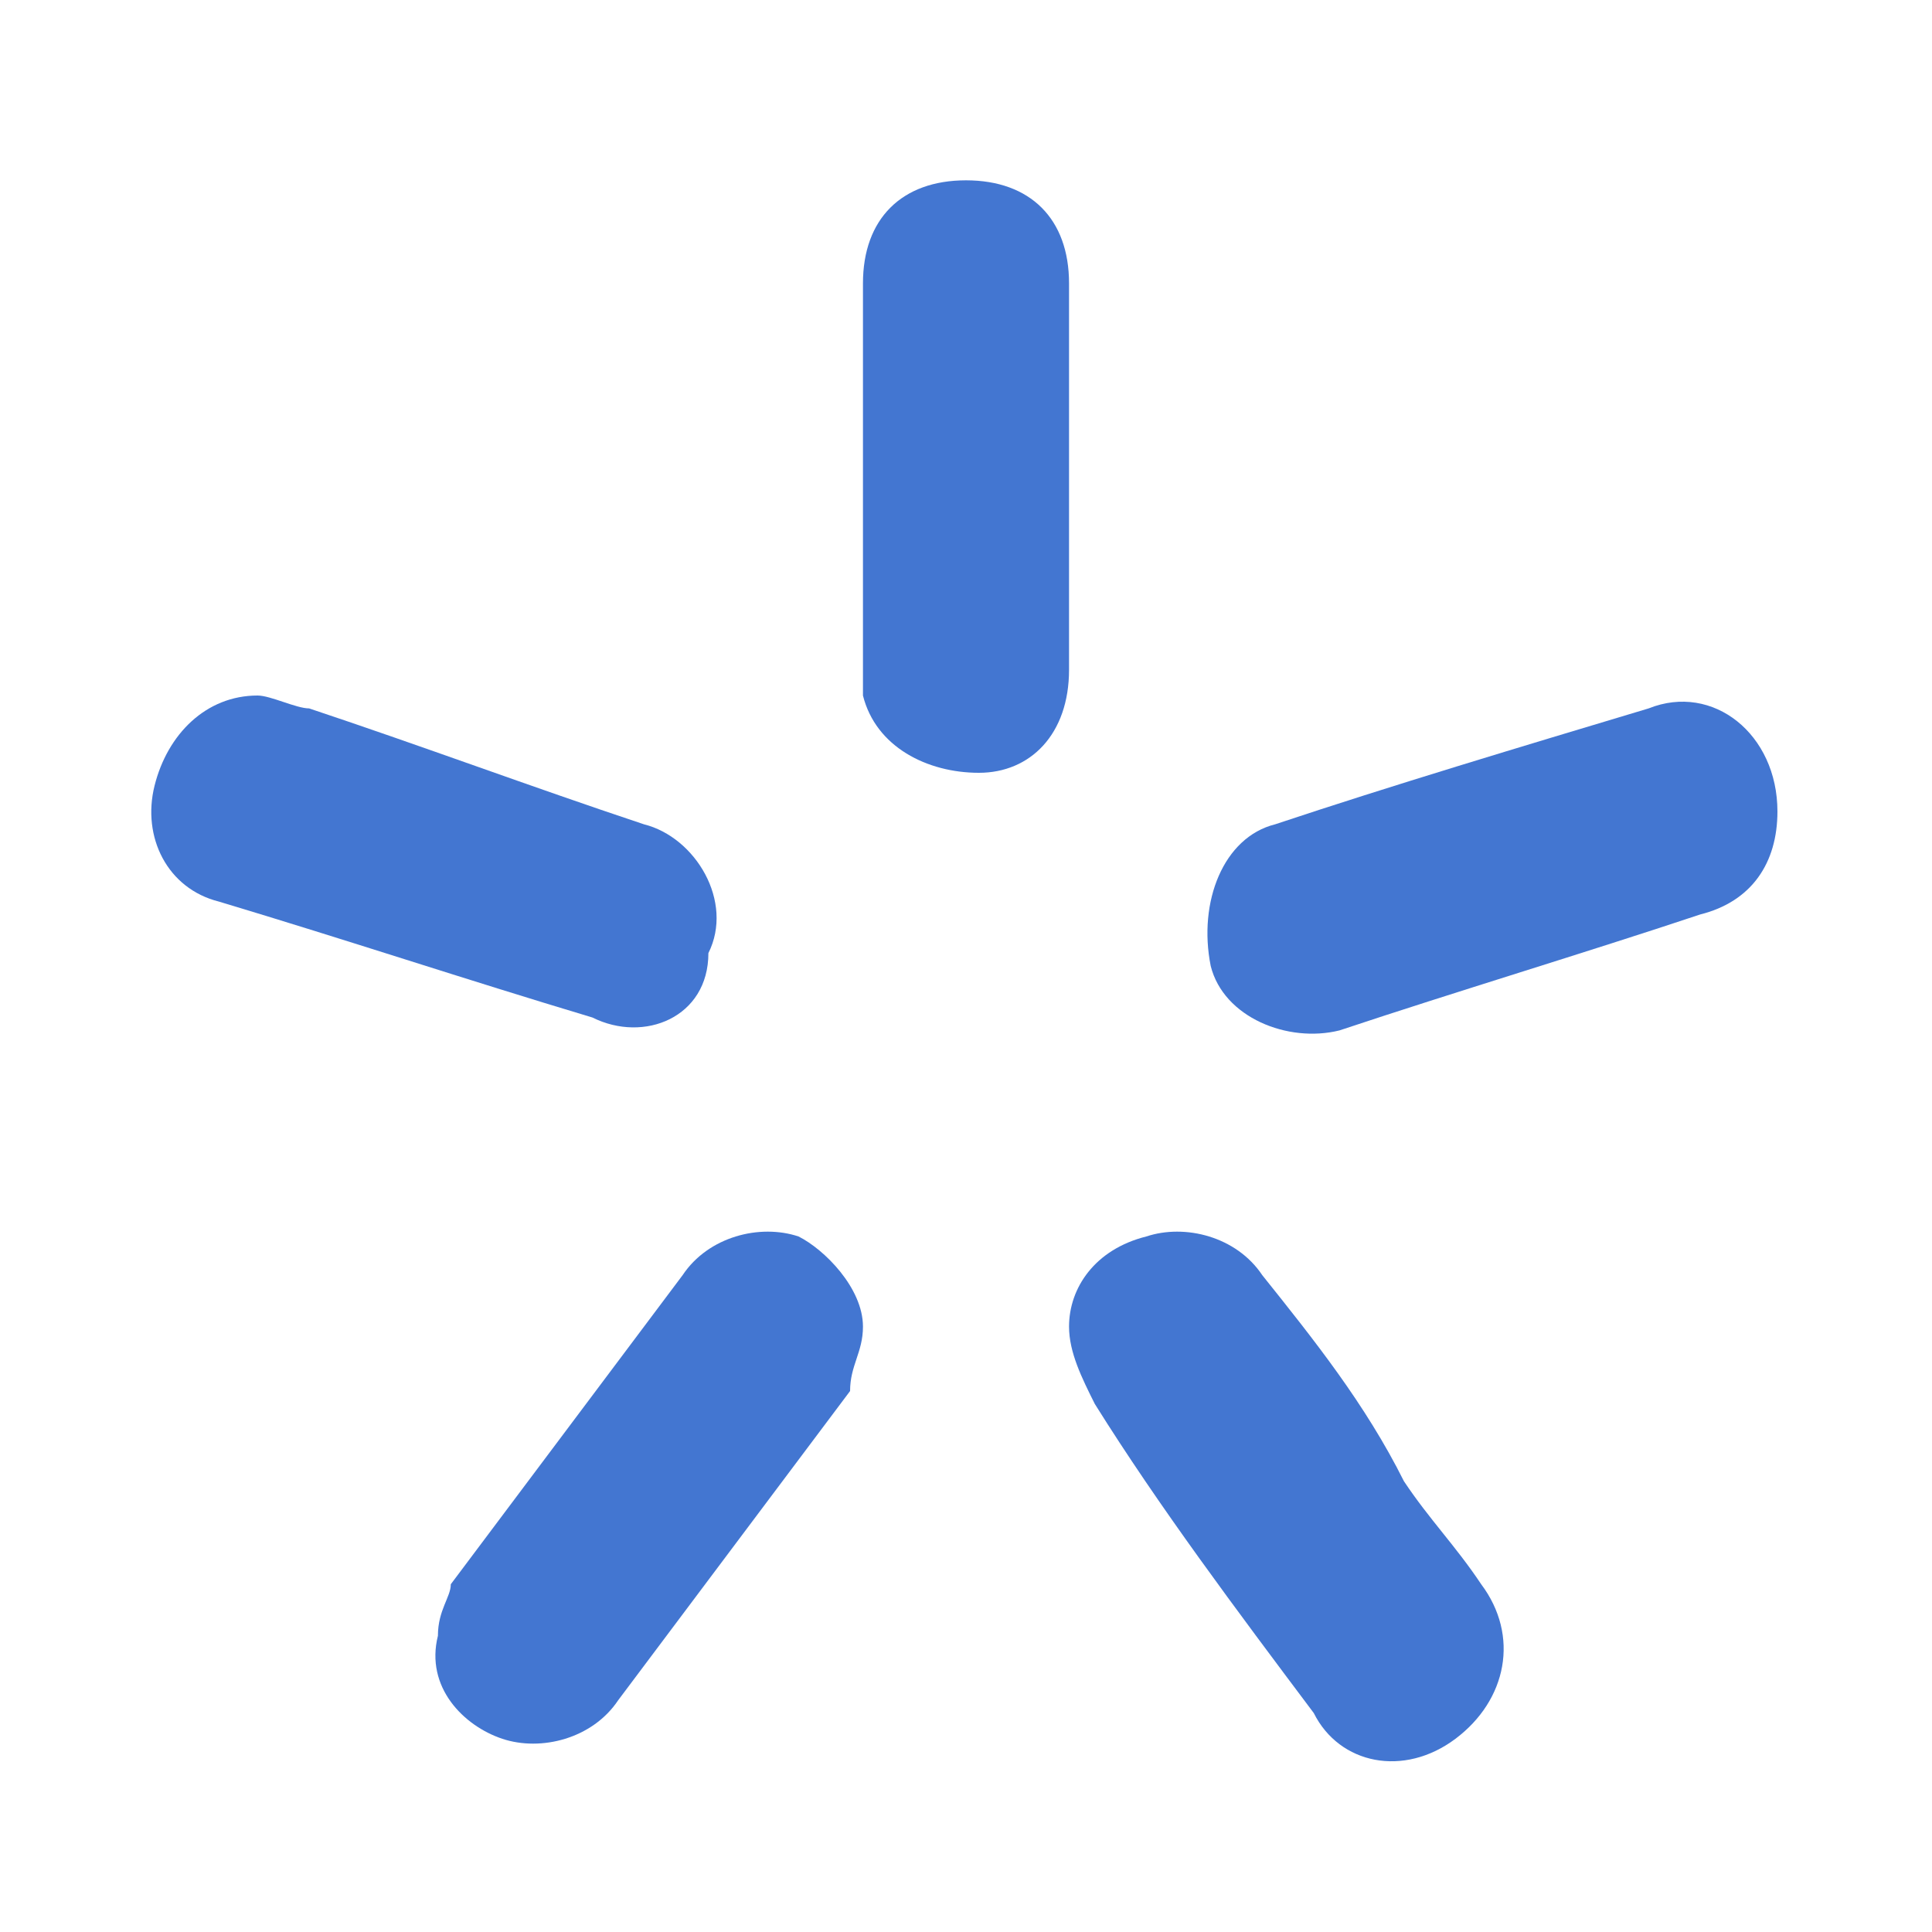 <svg version="1.1" id="Layer_1" xmlns="http://www.w3.org/2000/svg" x="0" y="0" viewBox="0 0 15 15" xml:space="preserve"><style>.st0{fill:#4376d1}</style><g id="XMLID_53_"><path id="XMLID_167_" class="st0" d="M6.7 10.3c0 .2-.1.3-.1.5l-1.8 2.4c-.2.3-.6.4-.9.3-.3-.1-.6-.4-.5-.8 0-.2.1-.3.1-.4l1.8-2.4c.2-.3.6-.4.9-.3.2.1.5.4.5.7z"/><path id="XMLID_166_" class="st0" d="M8.3 10.3c0-.3.2-.6.6-.7.3-.1.7 0 .9.3.4.5.8 1 1.1 1.6.2.3.4.5.6.8.3.4.2.9-.2 1.2-.4.3-.9.2-1.1-.2-.6-.8-1.2-1.6-1.7-2.4-.1-.2-.2-.4-.2-.6z"/><path id="XMLID_165_" class="st0" d="M2 5.4c.1 0 .3.1.4.1.9.3 1.7.6 2.6.9.4.1.7.6.5 1 0 .5-.5.7-.9.5-1-.3-1.9-.6-2.9-.9-.4-.1-.6-.5-.5-.9.1-.4.4-.7.8-.7z"/><path id="XMLID_164_" class="st0" d="M13.8 6.3c0 .4-.2.7-.6.8-.9.3-1.9.6-2.8.9-.4.1-.9-.1-1-.5-.1-.5.1-1 .5-1.1.9-.3 1.9-.6 2.9-.9.5-.2 1 .2 1 .8z"/><path id="XMLID_163_" class="st0" d="M6.7 3.7V2.2c0-.5.3-.8.8-.8s.8.3.8.8v3c0 .5-.3.8-.7.8-.4 0-.8-.2-.9-.6v-.2-1.5z"/></g></svg>